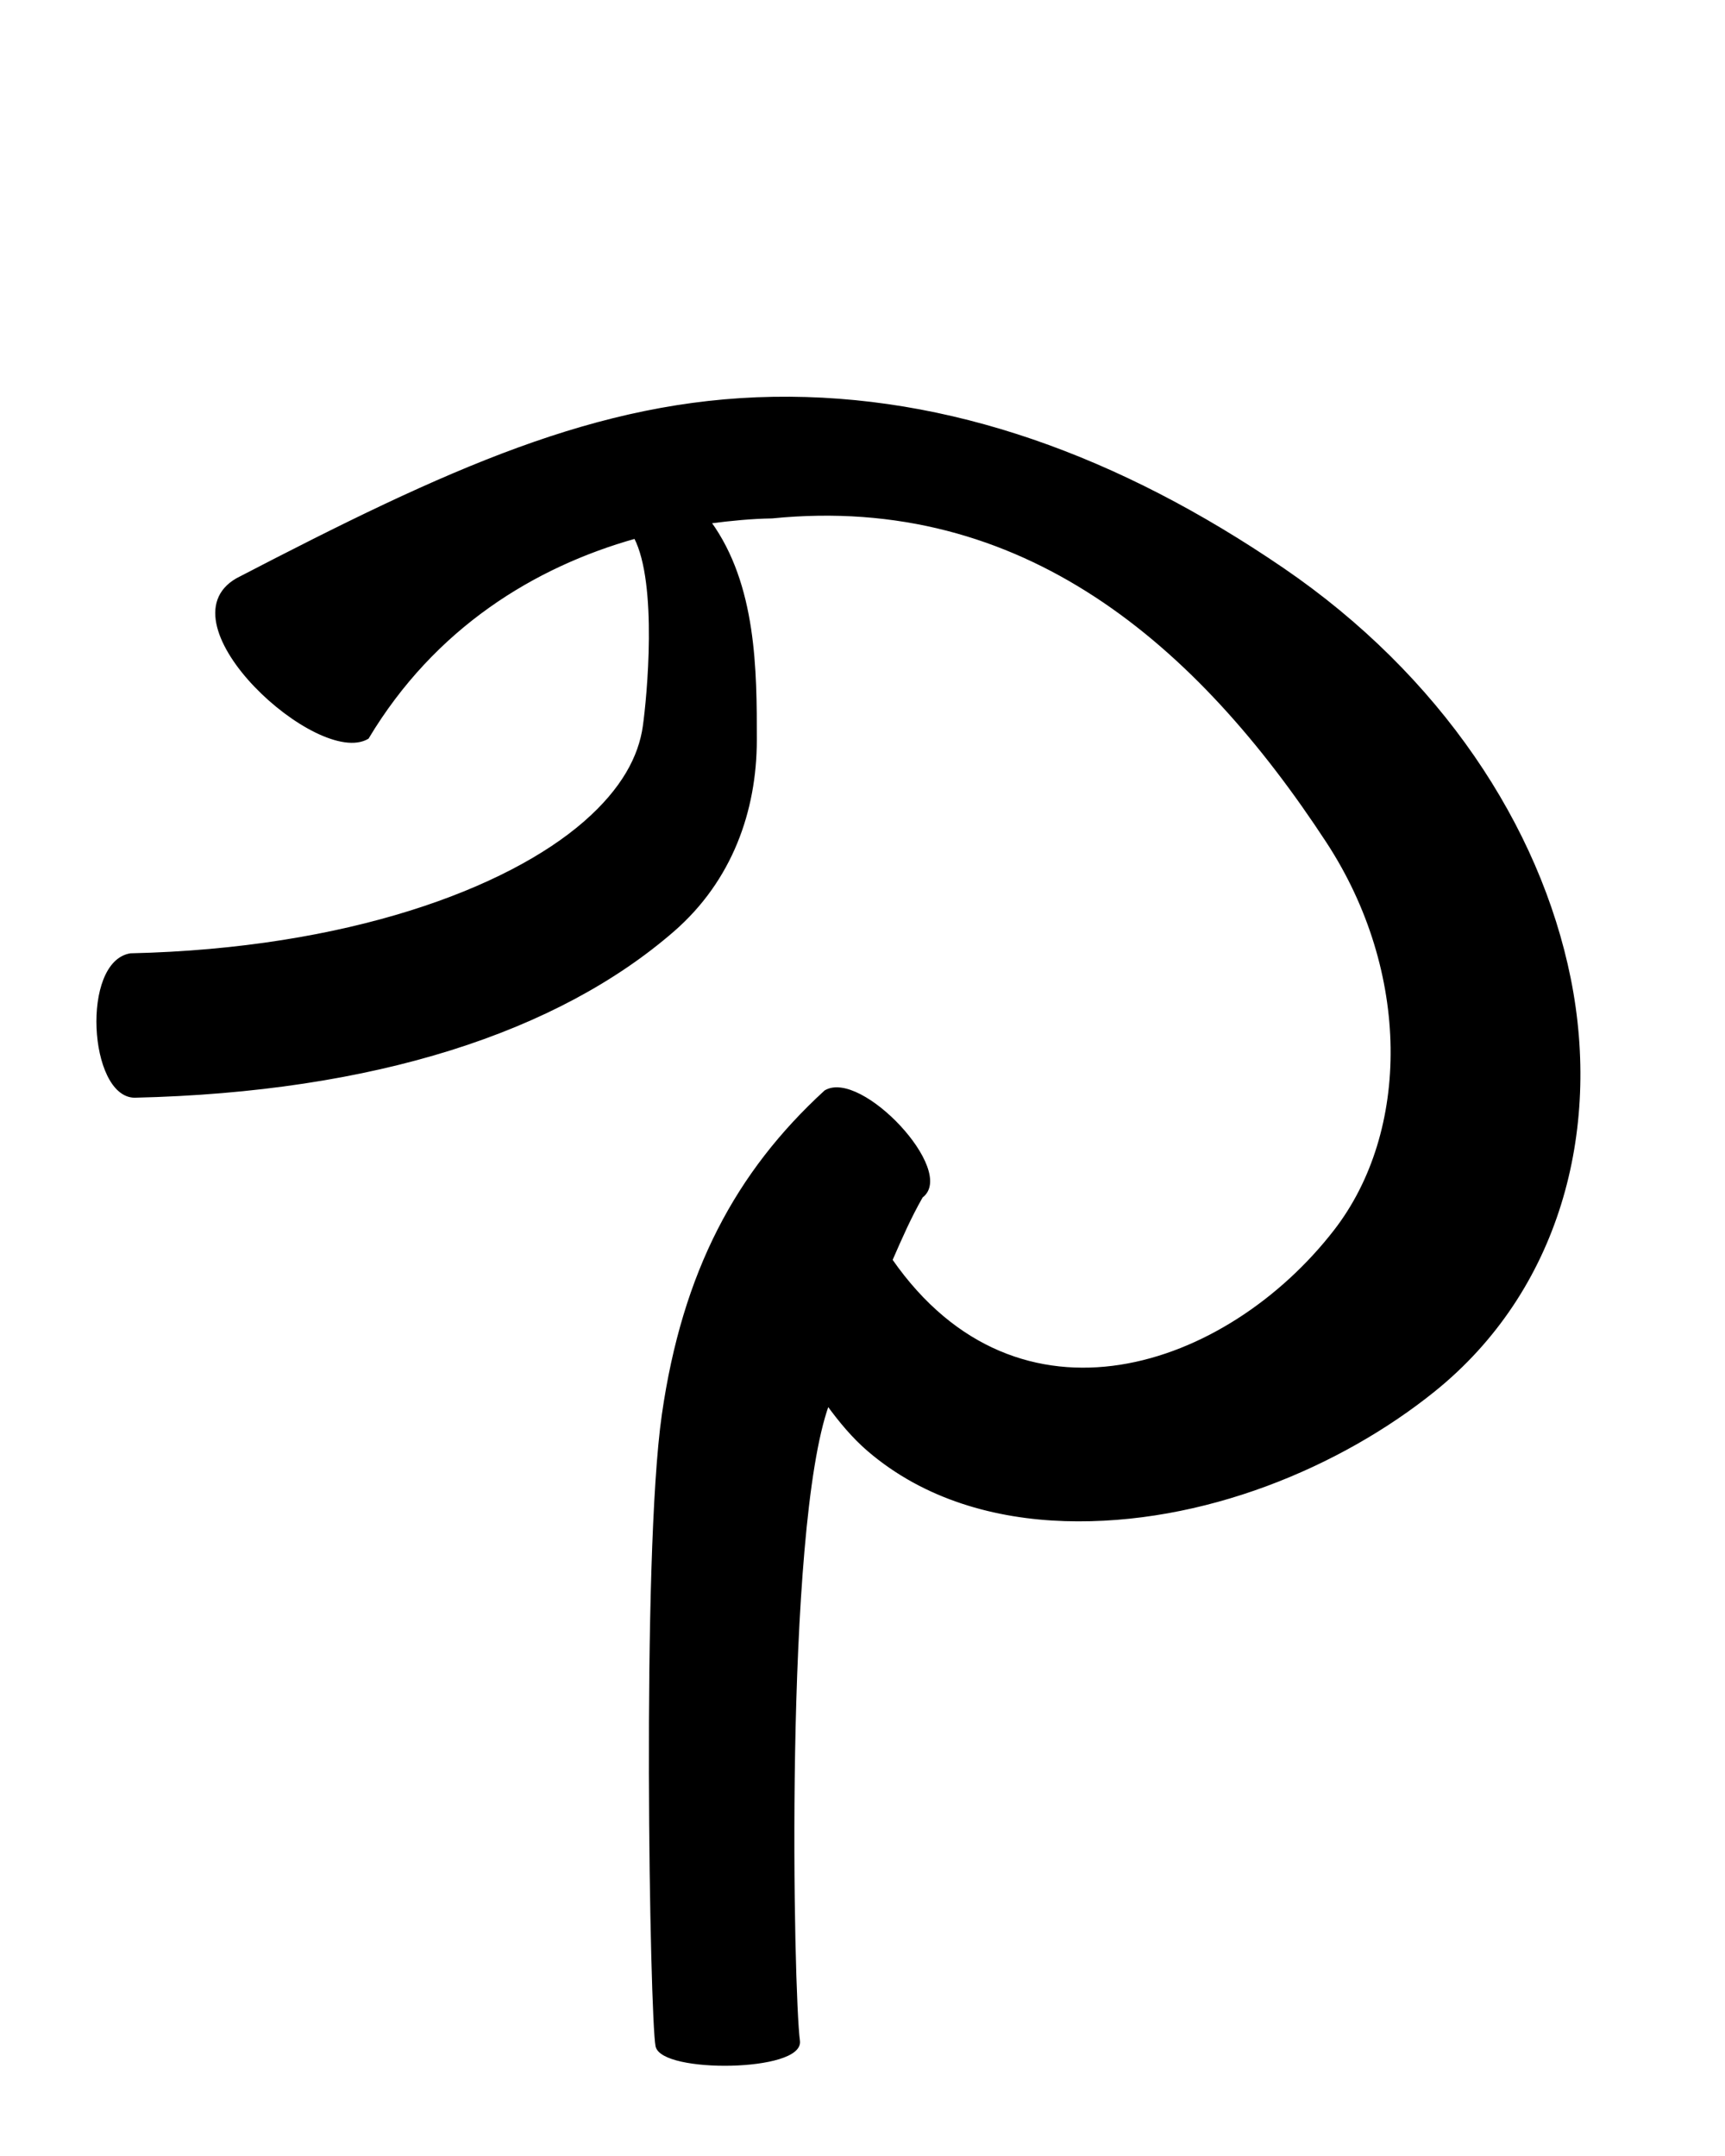 <?xml version="1.0" encoding="UTF-8" standalone="no"?>
<!-- Created with Inkscape (http://www.inkscape.org/) -->
<svg
   xmlns:svg="http://www.w3.org/2000/svg"
   xmlns="http://www.w3.org/2000/svg"
   version="1.0"
   width="42.52"
   height="53.15"
   id="svg2">
  <defs
     id="defs4" />
  <g
     id="layer2"
     style="display:none">
    <rect
       width="31.949"
       height="34.973"
       ry="0.213"
       x="5.007"
       y="9.263"
       id="rect3211"
       style="fill:none;fill-opacity:1;fill-rule:nonzero;stroke:#000000;stroke-width:0.07;stroke-linecap:butt;stroke-linejoin:miter;marker:none;marker-start:none;marker-mid:none;marker-end:none;stroke-miterlimit:4;stroke-dasharray:none;stroke-dashoffset:0;stroke-opacity:1;visibility:visible;display:inline;overflow:visible;enable-background:accumulate" />
    <rect
       width="42.52"
       height="53.15"
       ry="0.324"
       x="-3.1811524e-06"
       y="-1.6357421e-06"
       id="rect2383"
       style="fill:none;fill-opacity:1;fill-rule:nonzero;stroke:#000000;stroke-width:0.1;stroke-linecap:butt;stroke-linejoin:miter;marker:none;marker-start:none;marker-mid:none;marker-end:none;stroke-miterlimit:4;stroke-dasharray:none;stroke-dashoffset:0;stroke-opacity:1;visibility:visible;display:inline;overflow:visible;enable-background:accumulate" />
  </g>
  <path
     d="M 19.062,9.812 C 14.736,9.883 11.037,11.582 5.844,14.281 C 3.954,15.361 7.855,18.901 9.062,18.188 C 10.698,15.458 13.161,13.951 15.656,13.25 C 16.247,14.391 15.974,17.206 15.875,17.906 C 15.77,18.65 15.356,19.455 14.406,20.281 C 12.506,21.933 8.575,23.41 3.219,23.531 C 2.027,23.72 2.222,27.006 3.312,27.031 C 9.234,26.897 13.744,25.415 16.594,22.938 C 18.018,21.699 18.623,19.99 18.625,18.25 C 18.627,16.526 18.62,14.425 17.5,12.875 C 18.023,12.807 18.529,12.758 19.031,12.75 C 25.235,12.129 29.534,15.882 32.719,20.75 C 34.814,23.954 34.797,27.904 32.906,30.344 C 30.253,33.768 25.098,35.56 21.969,31.062 C 22.217,30.493 22.432,30.003 22.719,29.5 C 23.557,28.88 21.217,26.385 20.344,26.906 C 18.163,28.906 16.85,31.354 16.344,34.875 C 15.838,38.396 16.051,49.748 16.188,50.438 C 16.317,51.088 19.789,51.046 19.688,50.312 C 19.53,49.172 19.288,37.724 20.406,34.625 C 20.709,35.04 21.031,35.428 21.406,35.75 C 22.798,36.945 24.553,37.416 26.25,37.469 C 29.645,37.574 33.038,36.139 35.344,34.281 C 38.417,31.805 39.444,27.881 38.688,24.125 C 37.931,20.369 35.477,16.664 31.625,14.031 C 27.582,11.269 23.389,9.742 19.062,9.812 z"
     id="path2415"
     style="opacity:1;fill:#000000;fill-opacity:1;fill-rule:evenodd;stroke:#000000;stroke-width:0.06;stroke-linecap:butt;stroke-linejoin:miter;marker:none;marker-start:none;marker-mid:none;marker-end:none;stroke-miterlimit:4;stroke-dasharray:none;stroke-dashoffset:0;stroke-opacity:1;visibility:visible;display:inline;overflow:visible;enable-background:accumulate" />
</svg>
